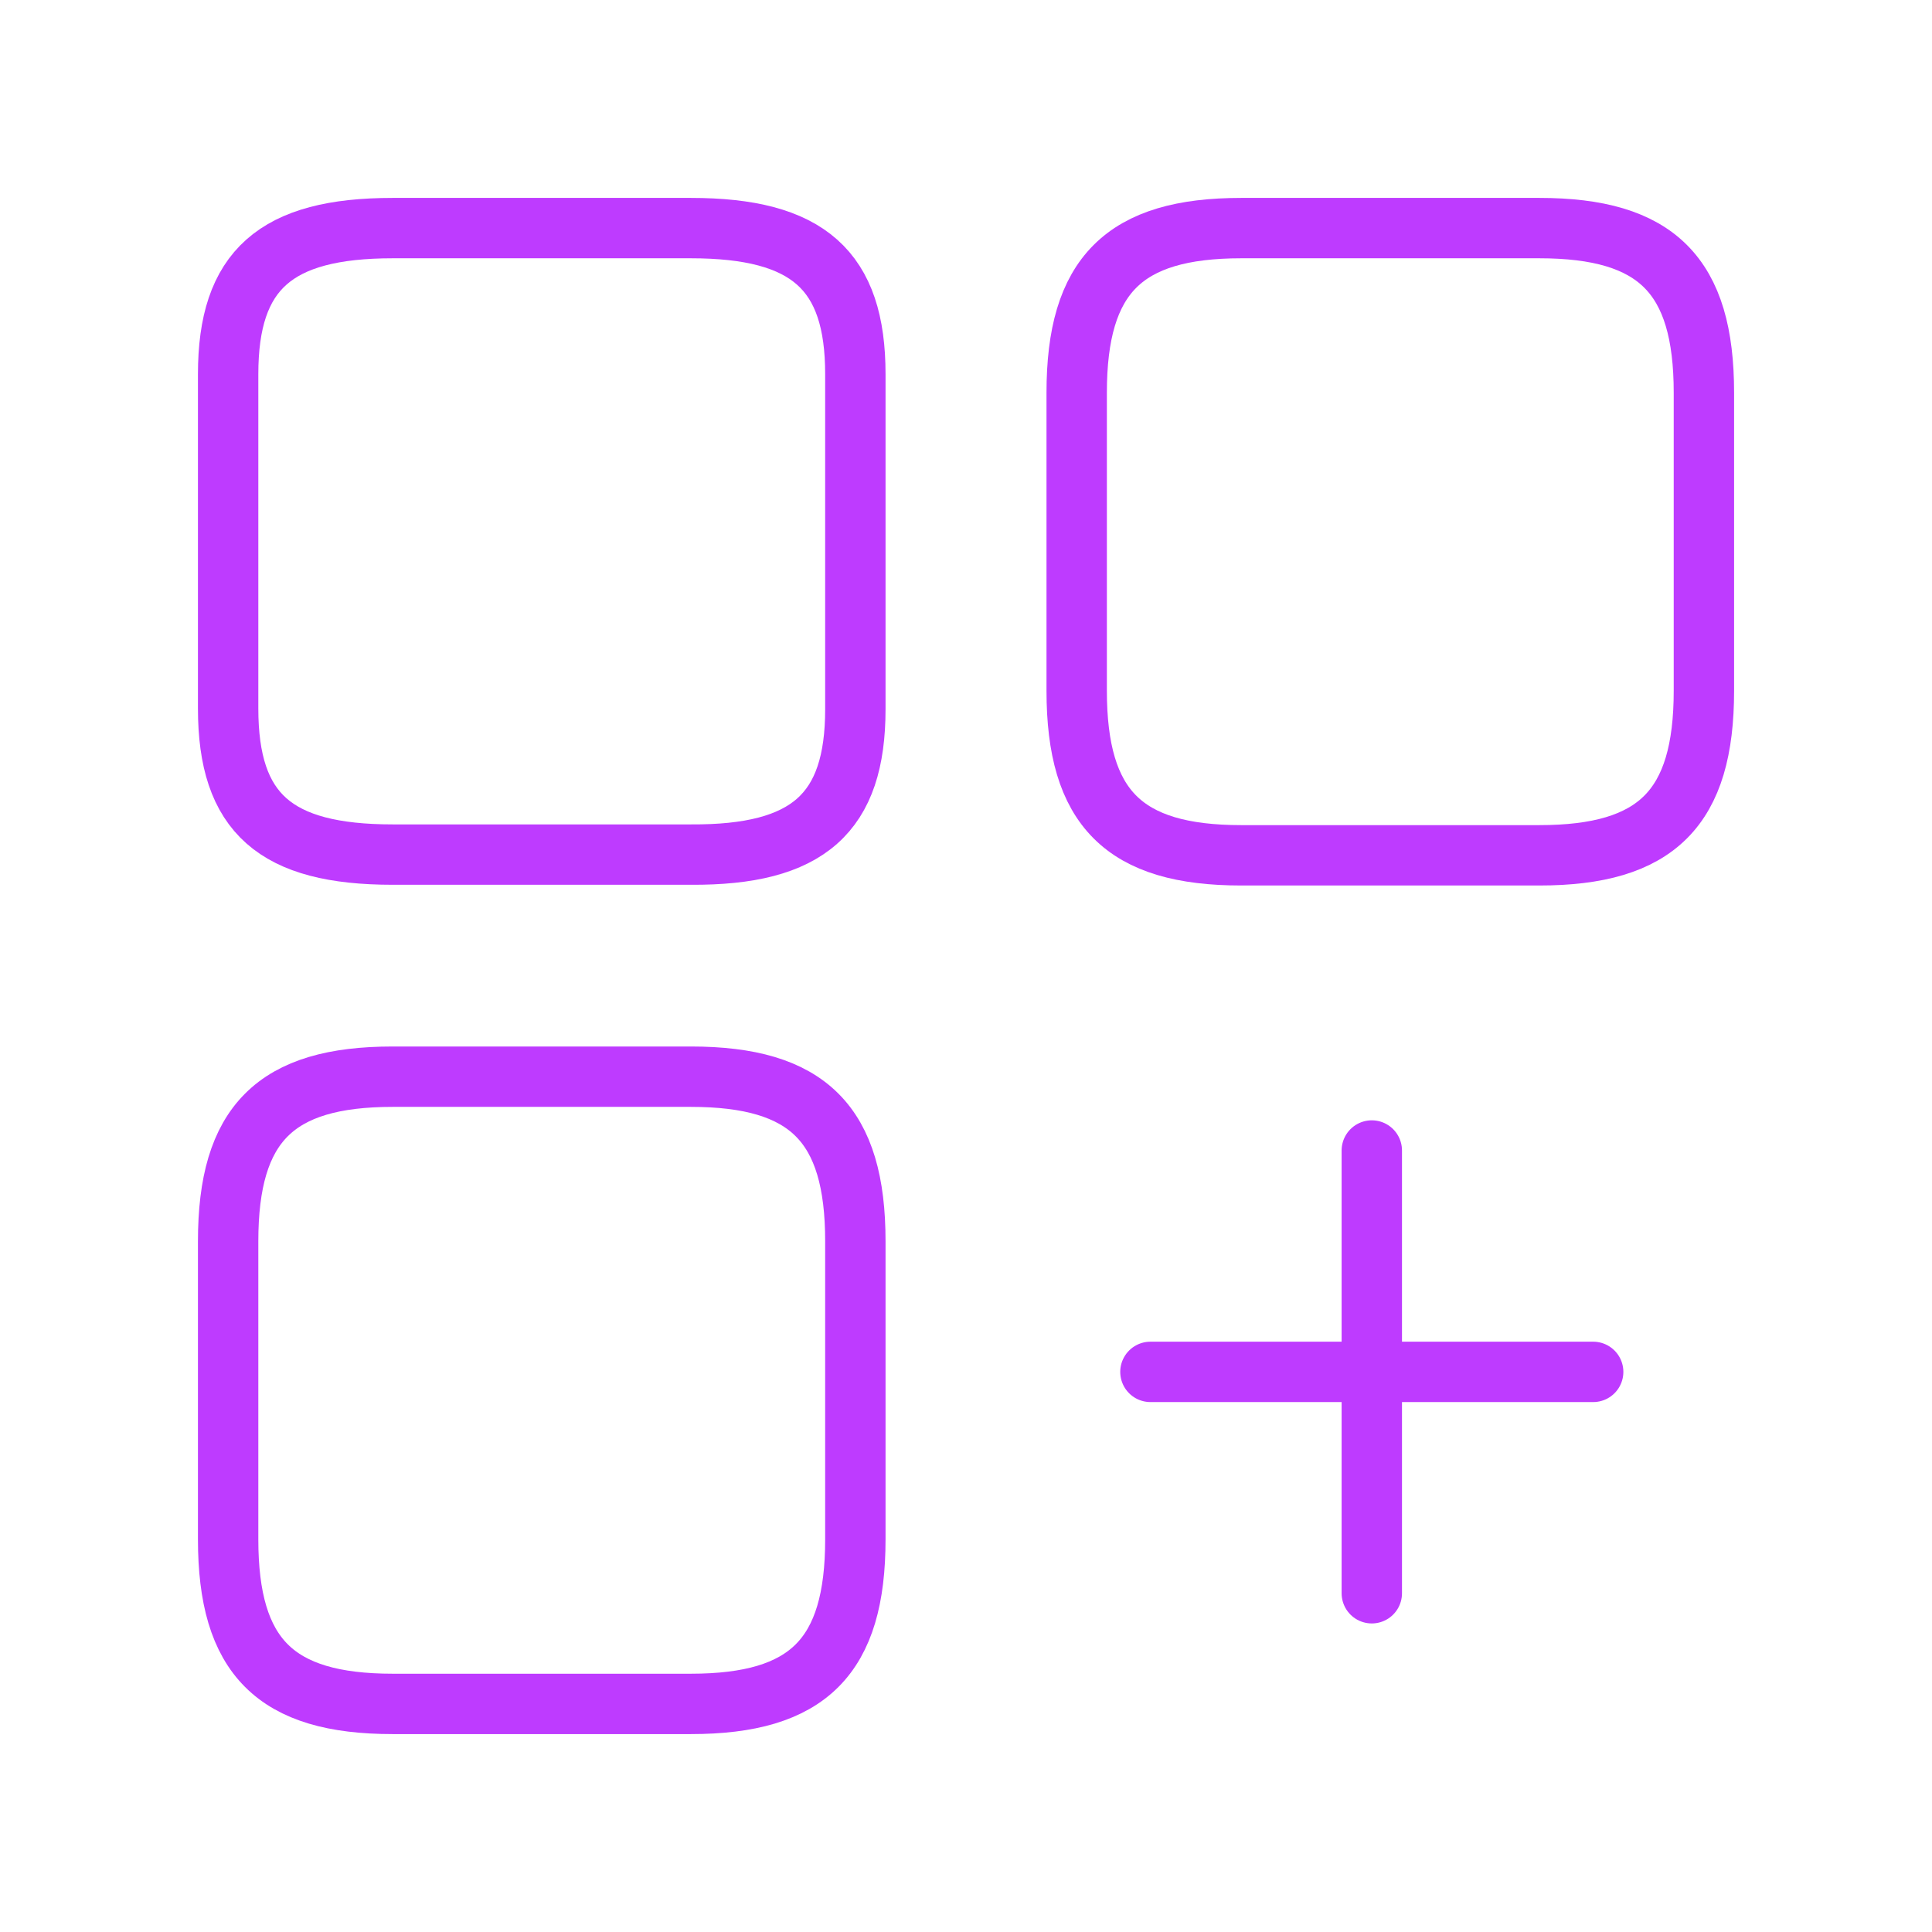 <svg width="48" height="48" viewBox="0 0 48 48" fill="none" xmlns="http://www.w3.org/2000/svg">
<path d="M42.333 17.162V9.755C42.333 6.84 41.16 5.667 38.245 5.667H30.838C27.923 5.667 26.75 6.84 26.75 9.755V17.162C26.75 20.077 27.923 21.25 30.838 21.25H38.245C41.16 21.25 42.333 20.077 42.333 17.162Z" stroke="#BE3BFF" stroke-width="1.5" stroke-linecap="round" stroke-linejoin="round"/>
<path d="M21.251 17.62V9.296C21.251 6.712 20.078 5.667 17.163 5.667H9.756C6.841 5.667 5.668 6.712 5.668 9.296V17.602C5.668 20.205 6.841 21.232 9.756 21.232H17.163C20.078 21.25 21.251 20.205 21.251 17.62Z" stroke="#BE3BFF" stroke-width="1.5" stroke-linecap="round" stroke-linejoin="round"/>
<path d="M21.251 38.245V30.838C21.251 27.923 20.078 26.75 17.163 26.75H9.756C6.841 26.75 5.668 27.923 5.668 30.838V38.245C5.668 41.16 6.841 42.333 9.756 42.333H17.163C20.078 42.333 21.251 41.16 21.251 38.245Z" stroke="#BE3BFF" stroke-width="1.5" stroke-linecap="round" stroke-linejoin="round"/>
<path d="M28.582 34.084H39.582" stroke="#BE3BFF" stroke-width="1.5" stroke-linecap="round"/>
<path d="M34.082 39.584V28.584" stroke="#BE3BFF" stroke-width="1.5" stroke-linecap="round"/>
</svg>
